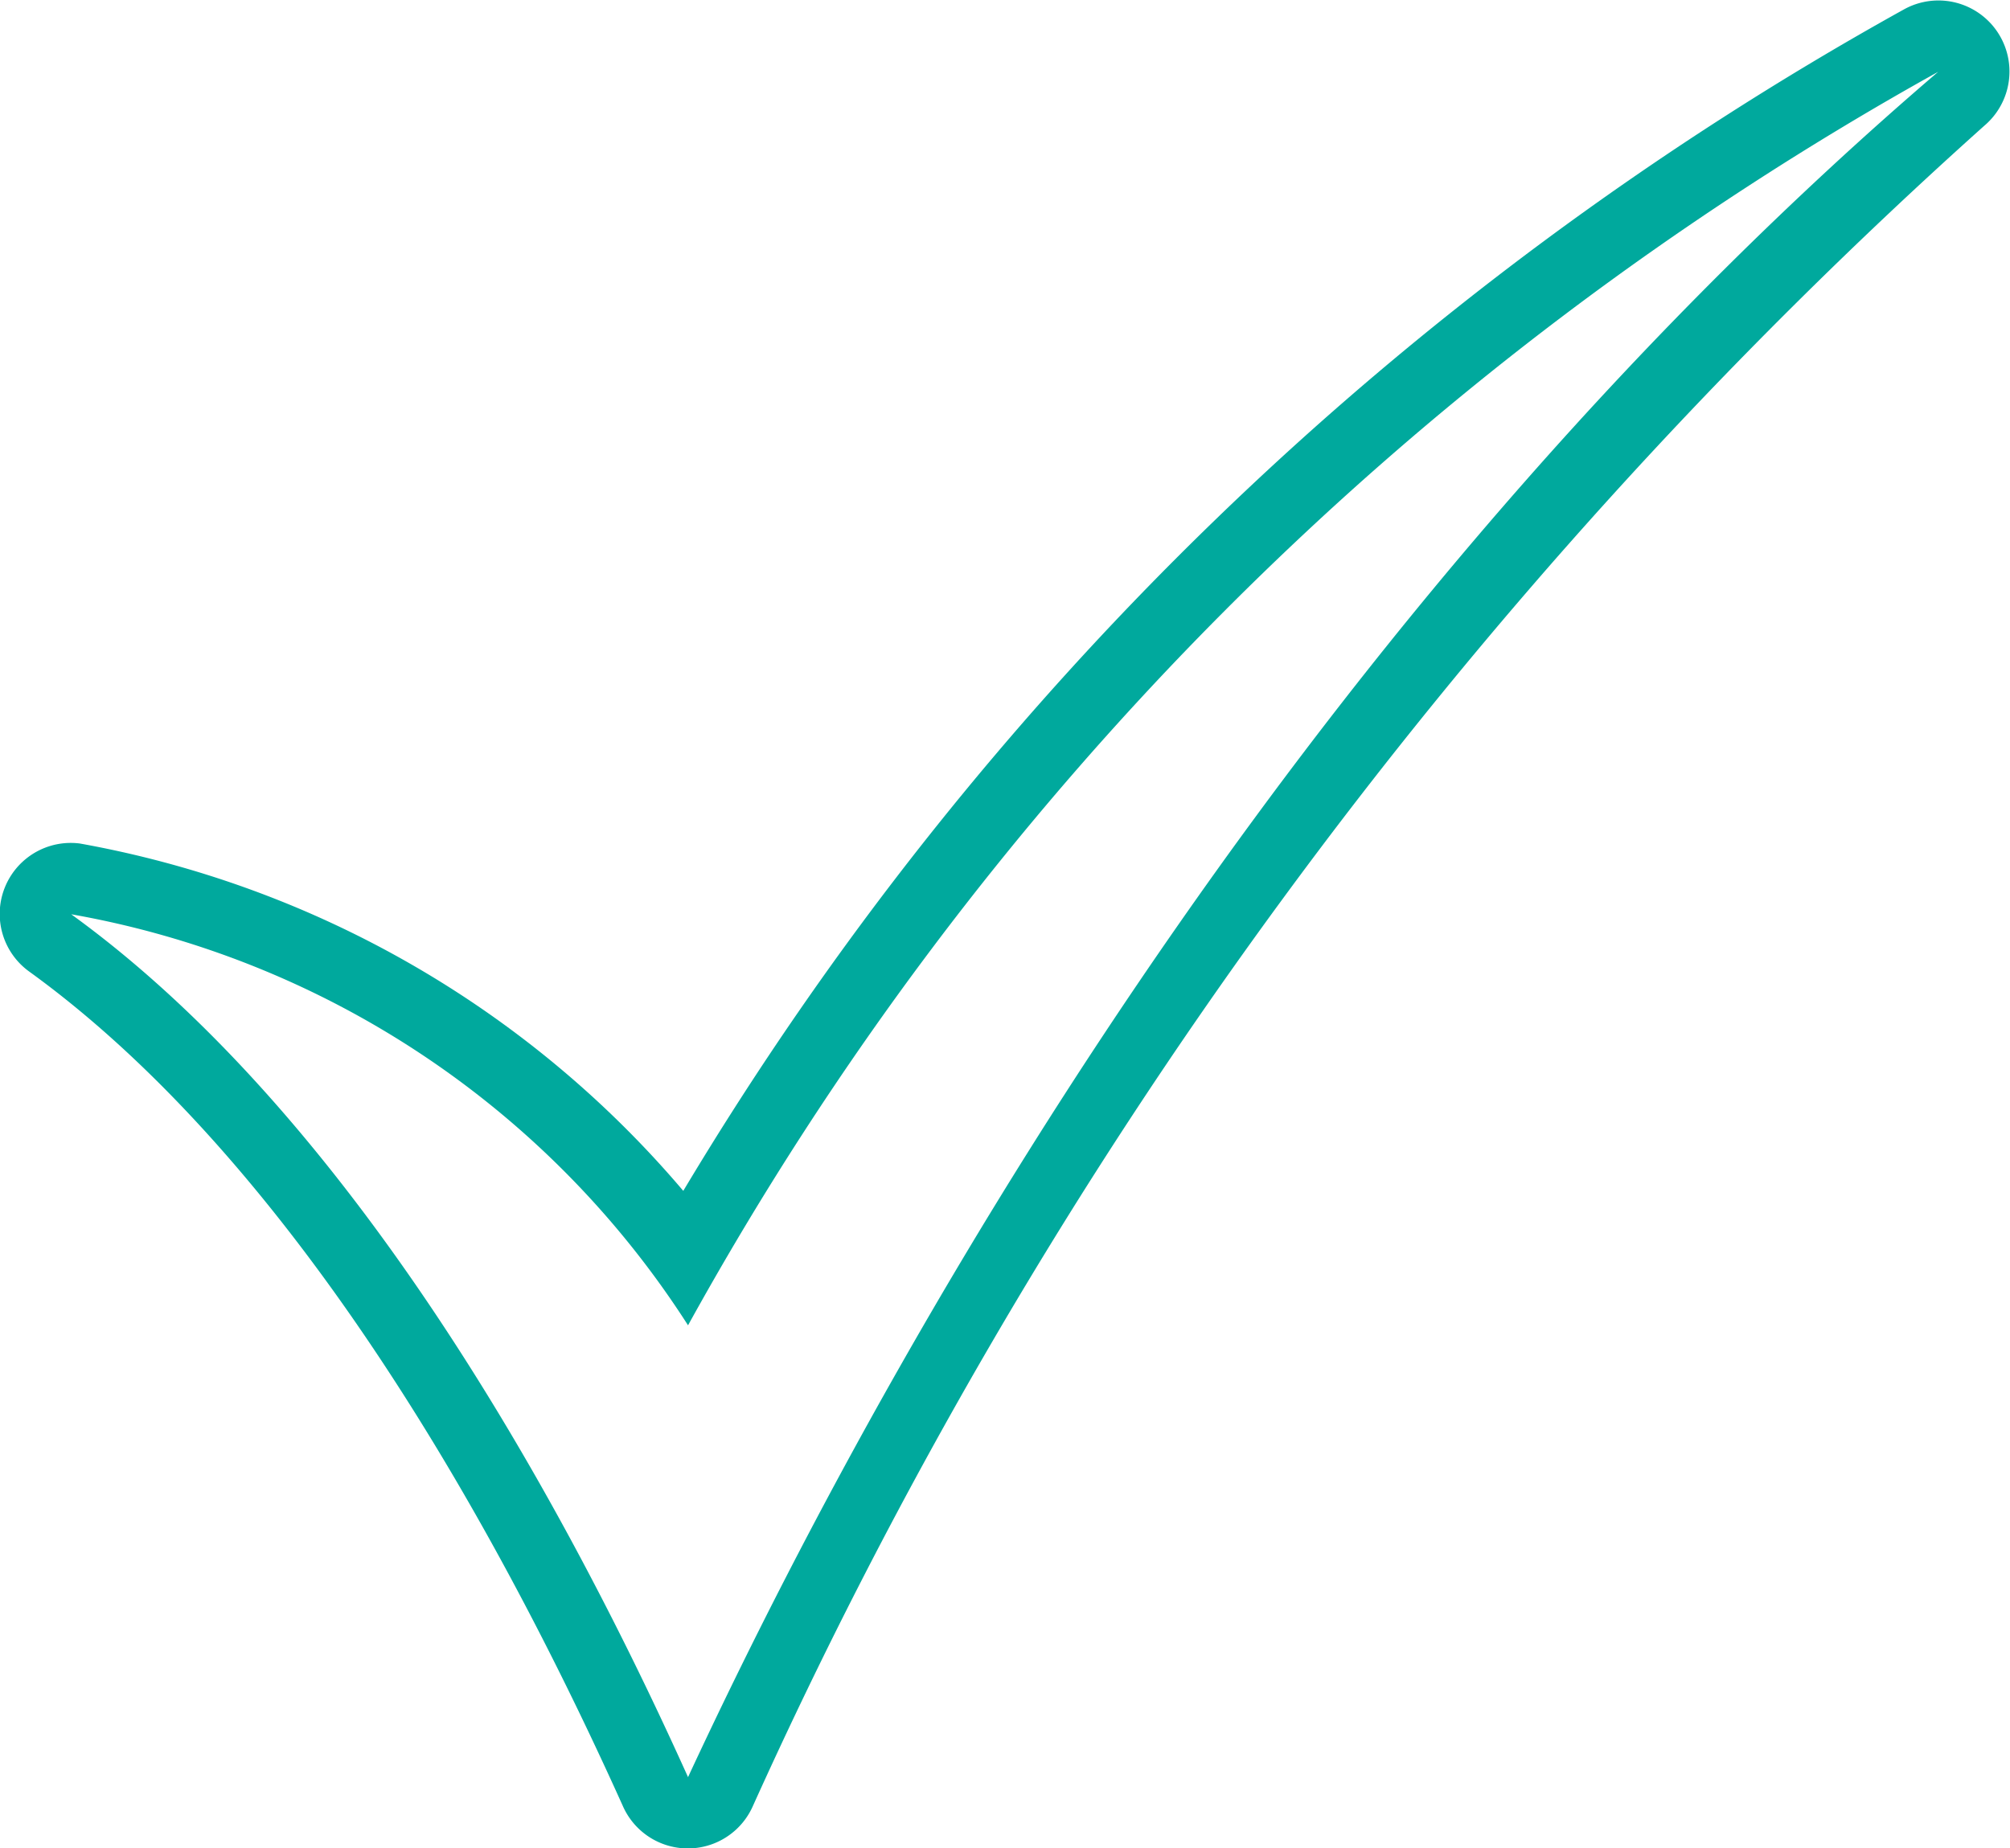 <svg xmlns="http://www.w3.org/2000/svg" width="23.257" height="21.39" viewBox="0 0 23.257 21.39"><defs><style>.a{fill:#00a99d;}</style></defs><g transform="translate(-35.729 -36.989)"><g transform="translate(35.728 36.989)"><path class="a" d="M36.553,47.57c3.072,2.224,5.5,6.353,7.137,9.986,2.737-5.891,7.561-13.826,14.465-19.736A37.107,37.107,0,0,0,43.69,52.327,10.673,10.673,0,0,0,36.553,47.57ZM57.755,37.1a.822.822,0,0,1,.935,1.343A58.276,58.276,0,0,0,44.436,57.9a.822.822,0,0,1-1.5-.009c-1.95-4.328-4.3-7.8-6.869-9.658a.822.822,0,0,1,.586-1.482,11.916,11.916,0,0,1,6.982,4.02A37.847,37.847,0,0,1,57.755,37.1Z" transform="translate(-35.728 -36.989)"/></g></g></svg>